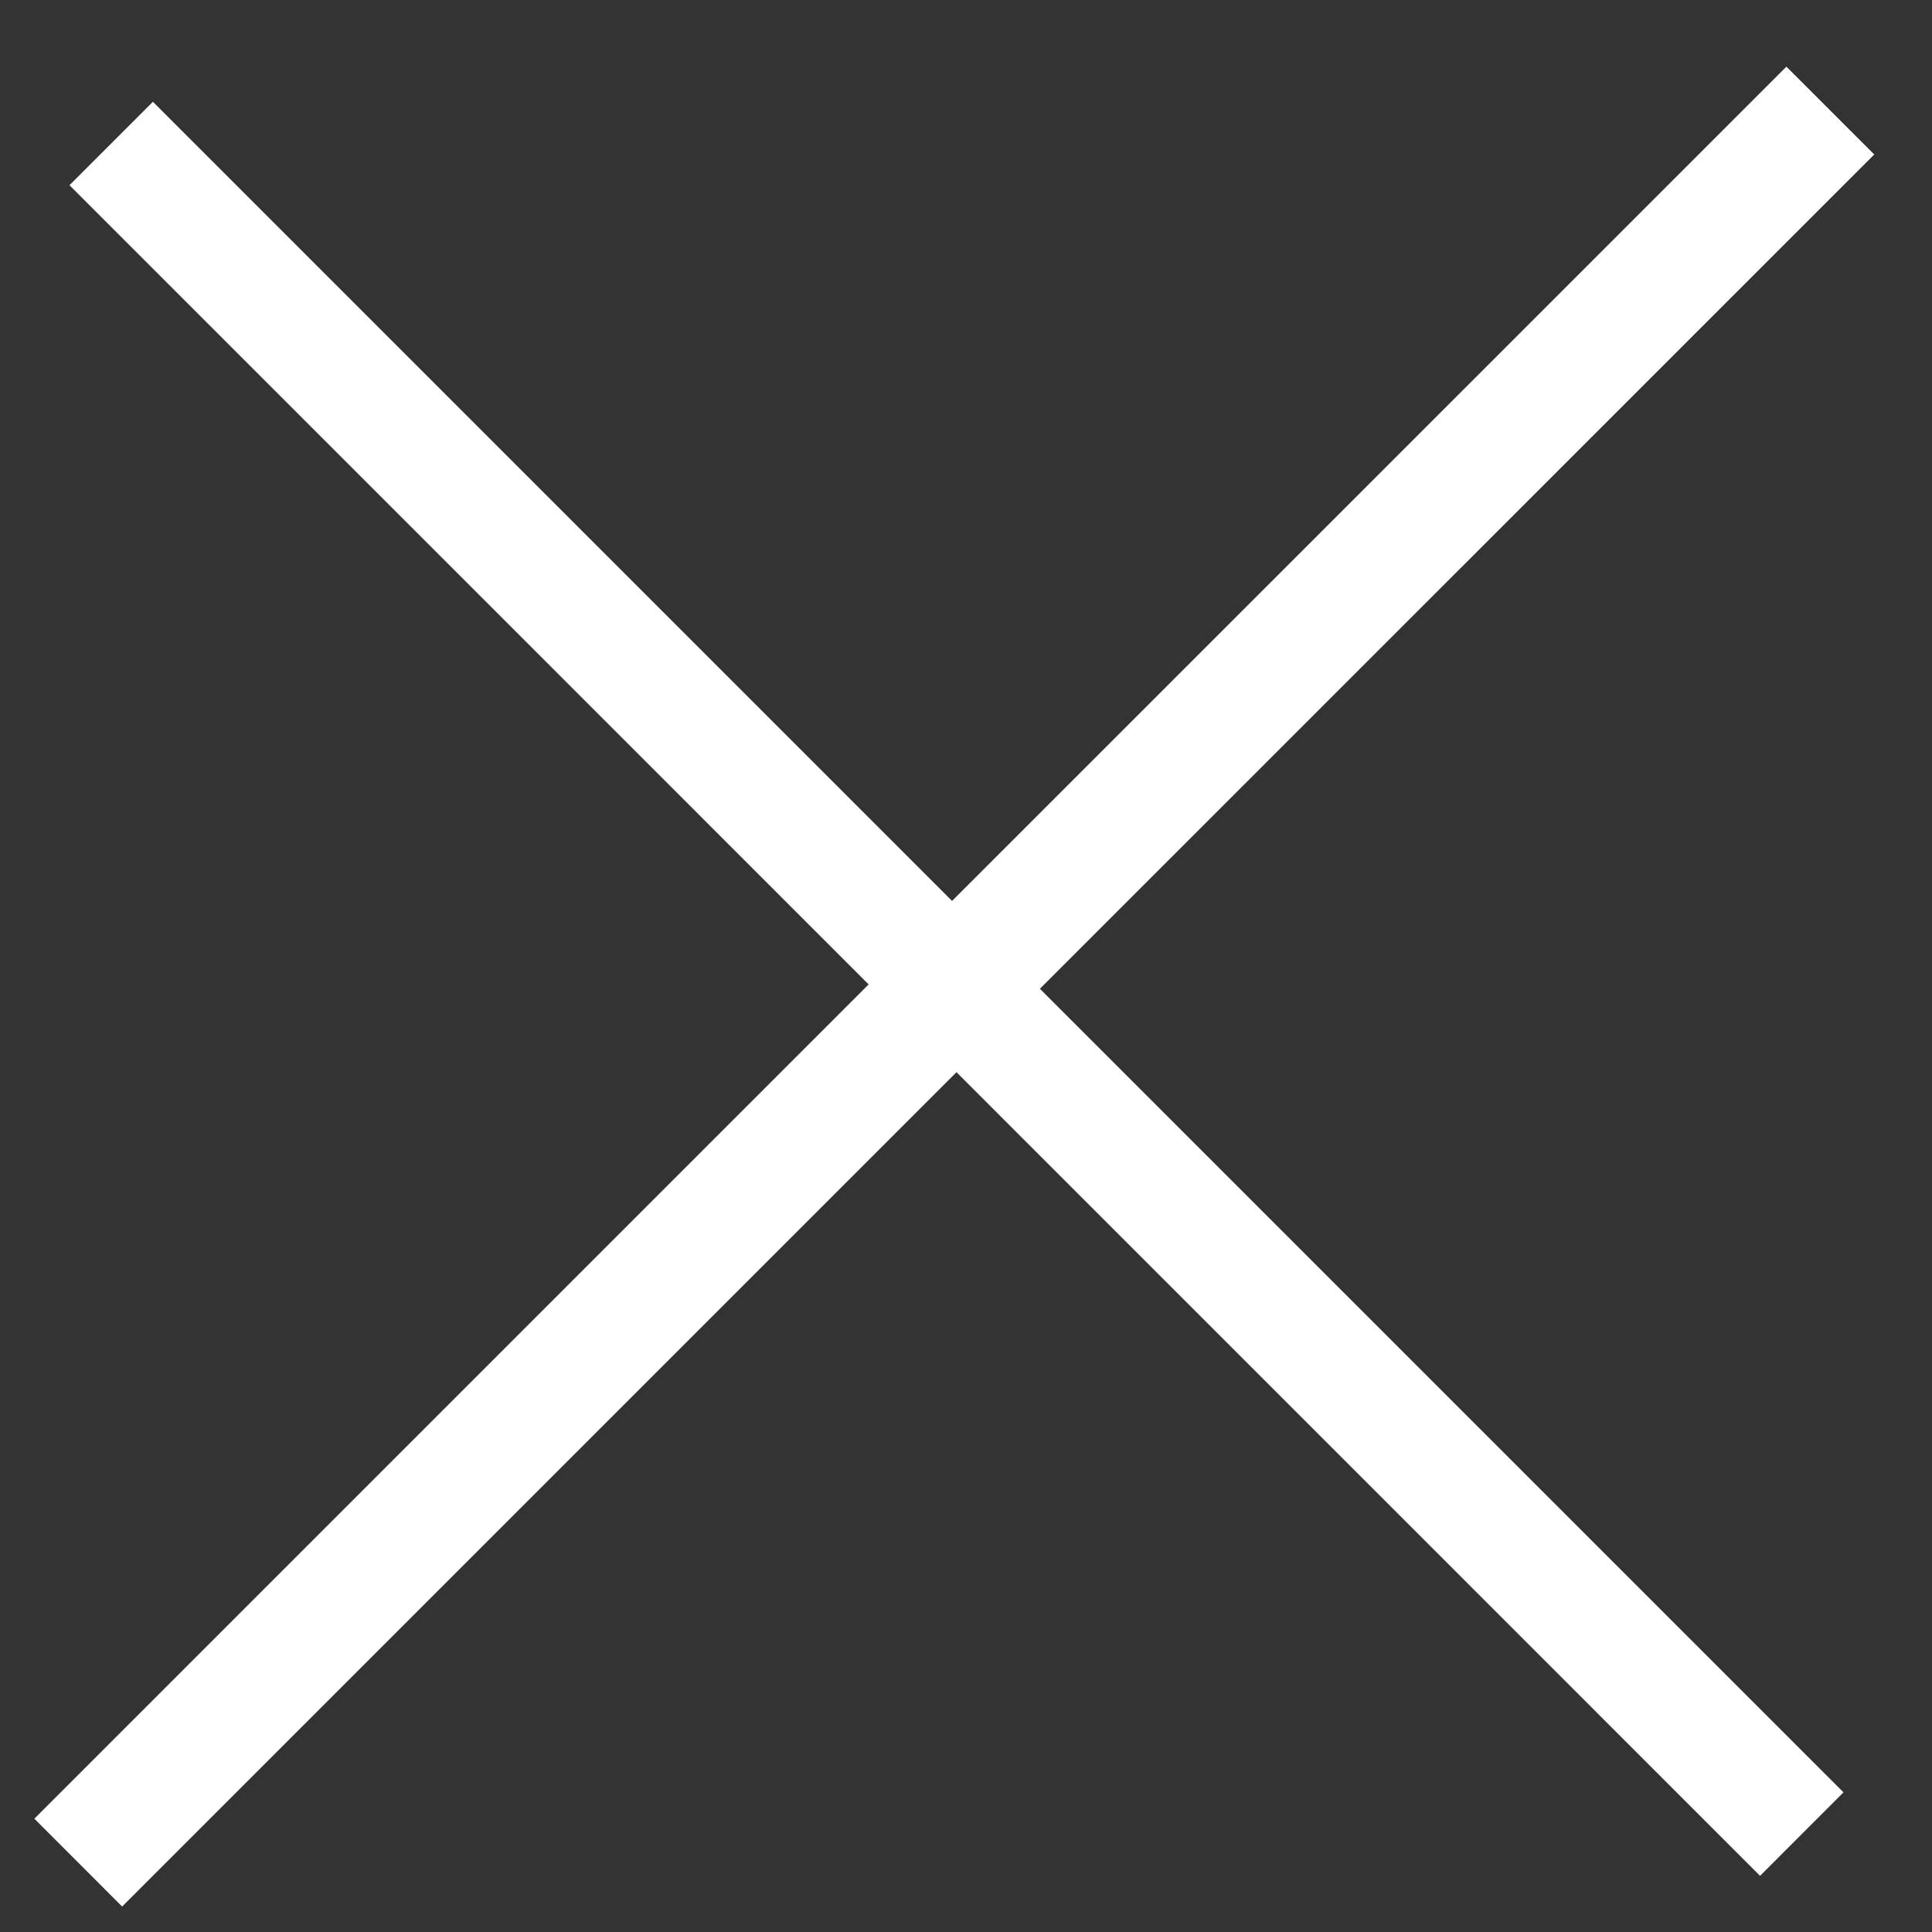 <svg width="28" height="28" viewBox="0 0 28 28" fill="none" xmlns="http://www.w3.org/2000/svg">
<rect x="0" y="0" width="28" height="28" fill="#333333" stroke="none"/>
<path d="M13.798 13.057L25.89 0.966L27.163 2.239L15.071 14.33L26.717 25.976L25.508 27.186L13.862 15.539L1.77 27.631L0.498 26.358L12.589 14.267L1.007 2.684L2.216 1.475L13.798 13.057Z" fill="white"/>
</svg>